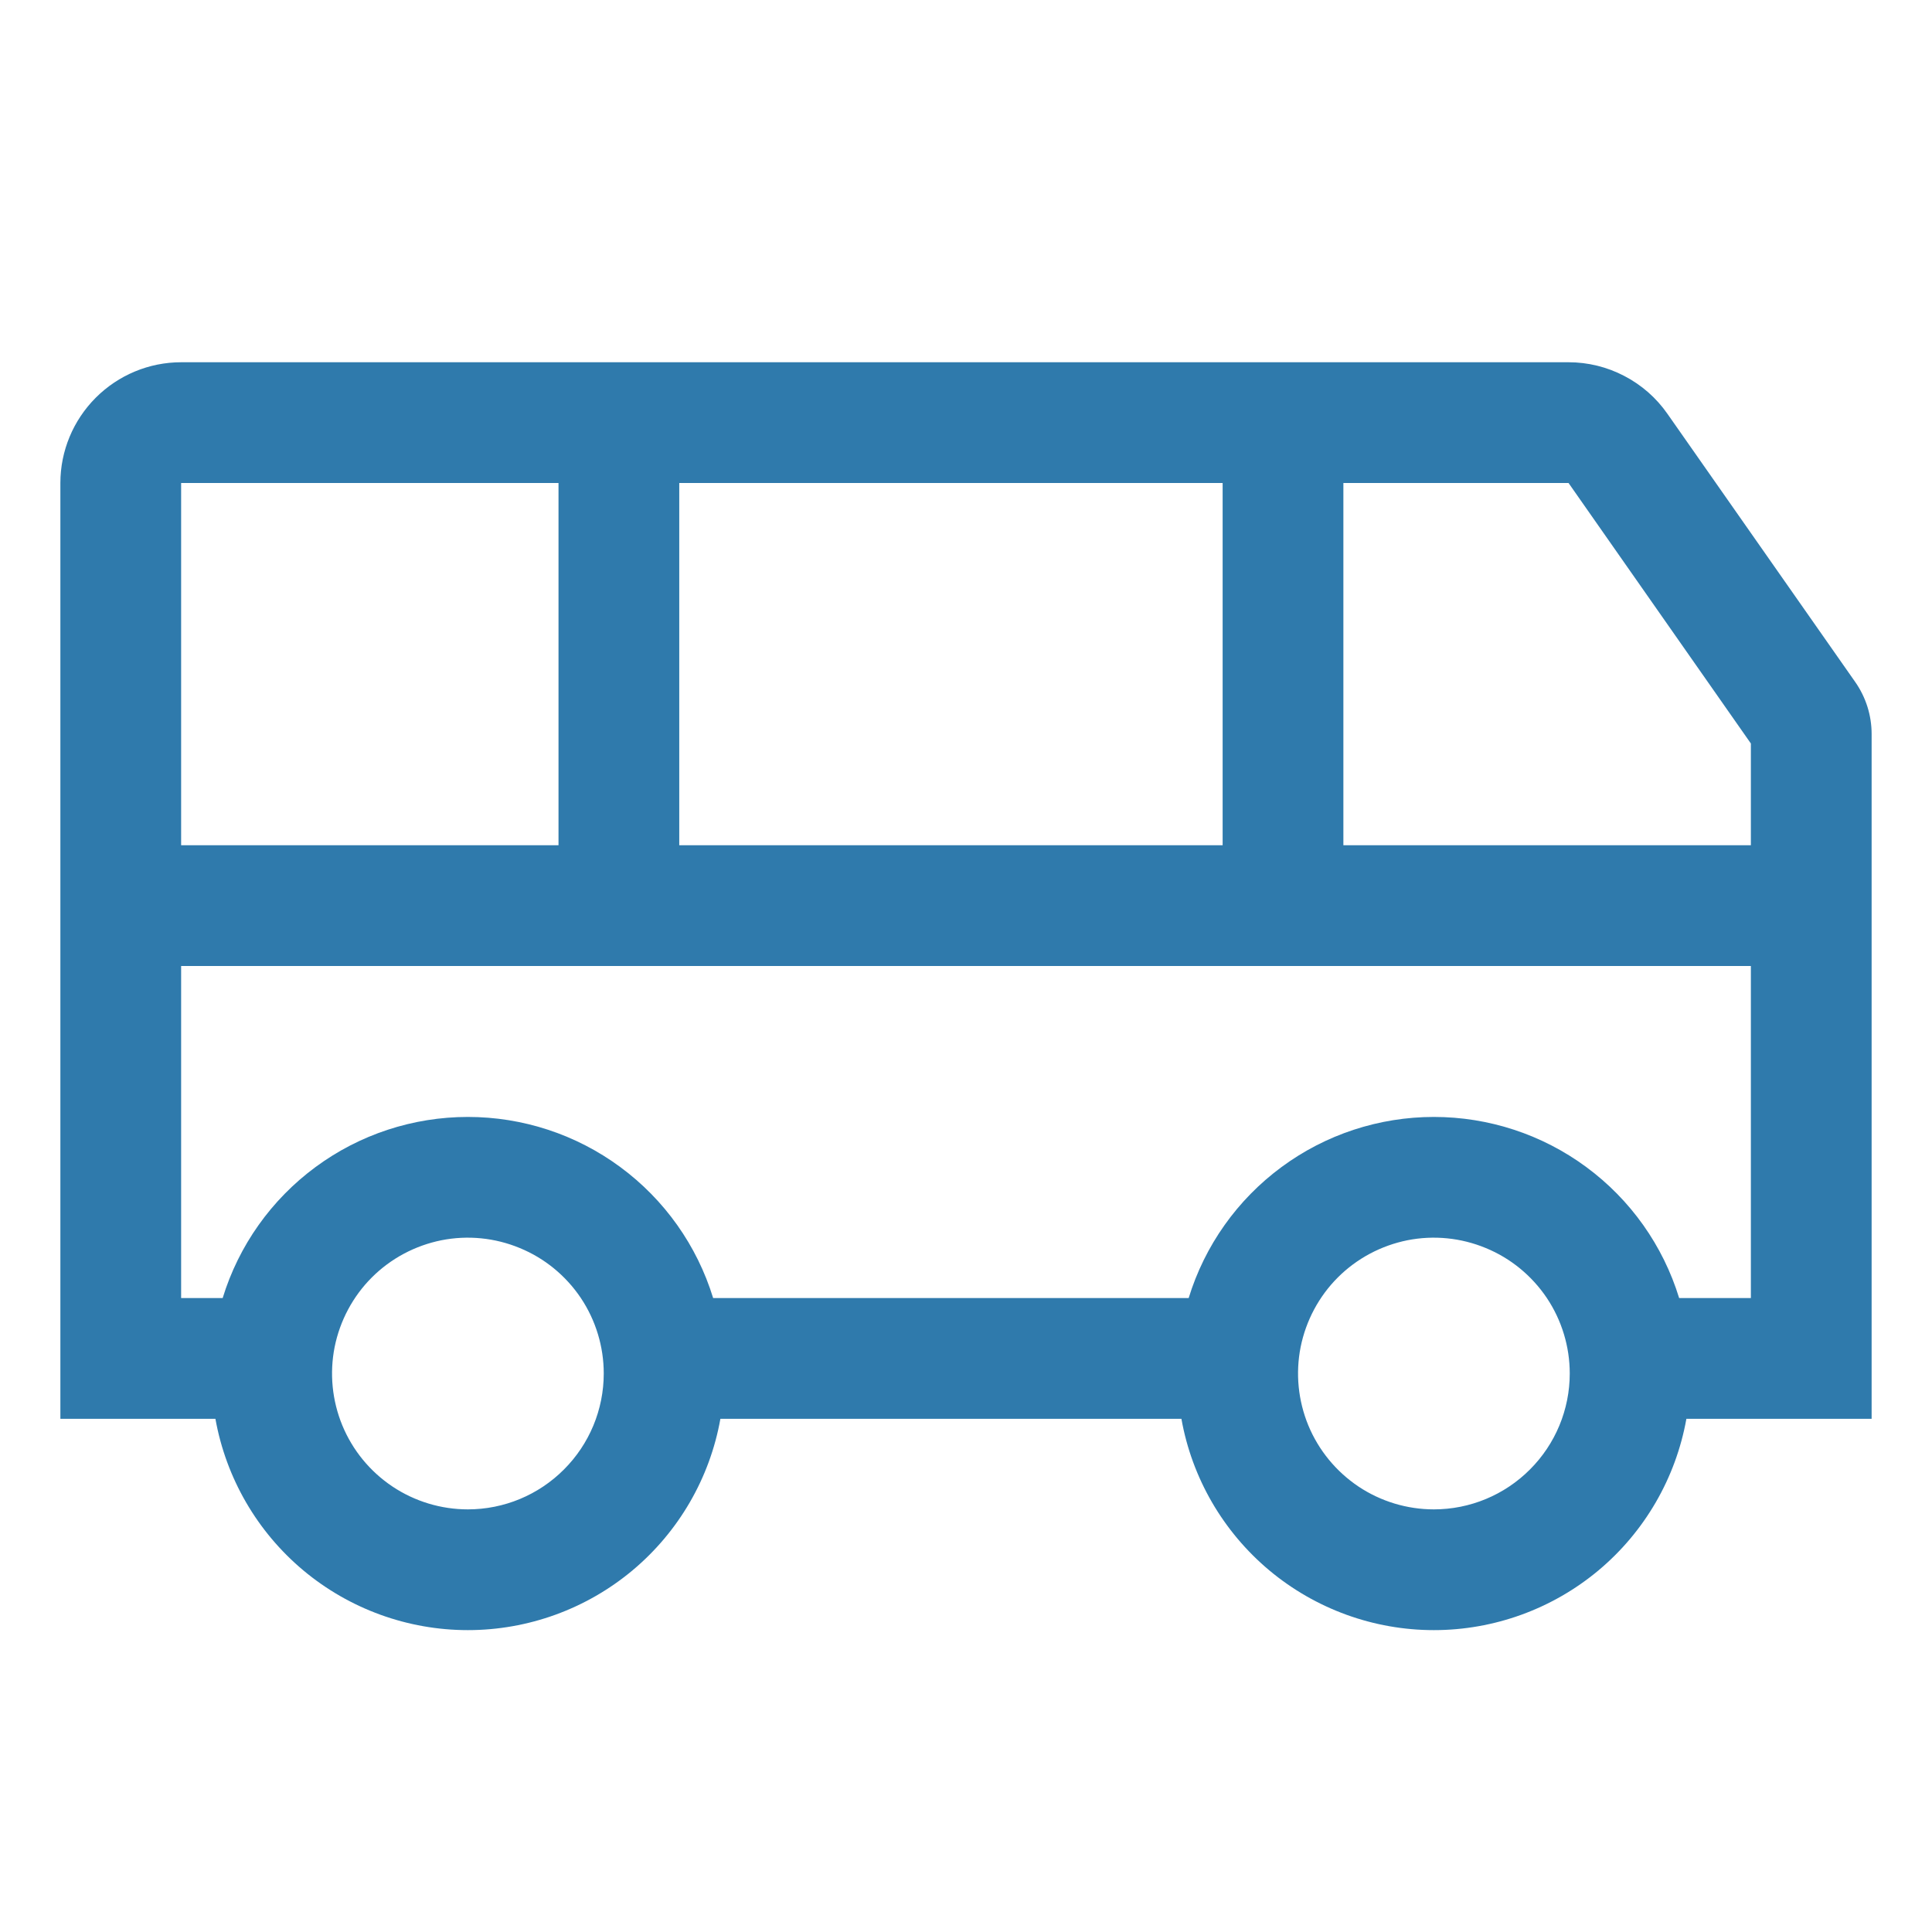<svg width="24" height="24" viewBox="0 0 24 24" fill="none"
  xmlns="http://www.w3.org/2000/svg">
  <path d="M20.713 5.14C20.575 4.942 20.391 4.781 20.177 4.67C19.963 4.558 19.726 4.5 19.485 4.5H2.25C1.852 4.5 1.471 4.659 1.19 4.94C0.909 5.221 0.75 5.602 0.75 6V17.625H2.676C2.808 18.361 3.194 19.027 3.767 19.507C4.341 19.987 5.065 20.25 5.812 20.25C6.56 20.25 7.284 19.987 7.858 19.507C8.431 19.027 8.818 18.361 8.949 17.625H14.676C14.807 18.361 15.194 19.027 15.767 19.507C16.341 19.987 17.065 20.25 17.812 20.25C18.56 20.25 19.284 19.987 19.858 19.507C20.431 19.027 20.817 18.361 20.949 17.625H23.25V9.118C23.25 8.887 23.179 8.662 23.047 8.473L20.713 5.14ZM8.438 6H15.188V10.5H8.438V6ZM2.25 6H6.938V10.5H2.25V6ZM5.812 18.75C5.479 18.75 5.152 18.651 4.875 18.466C4.597 18.28 4.381 18.017 4.253 17.708C4.126 17.4 4.092 17.061 4.157 16.733C4.223 16.406 4.383 16.105 4.619 15.869C4.855 15.633 5.156 15.473 5.483 15.407C5.811 15.342 6.15 15.376 6.458 15.504C6.767 15.631 7.03 15.848 7.216 16.125C7.401 16.402 7.5 16.729 7.5 17.062C7.5 17.51 7.322 17.939 7.005 18.255C6.689 18.572 6.26 18.75 5.812 18.75ZM17.812 18.75C17.479 18.75 17.152 18.651 16.875 18.466C16.598 18.28 16.381 18.017 16.253 17.708C16.126 17.4 16.092 17.061 16.157 16.733C16.223 16.406 16.383 16.105 16.619 15.869C16.855 15.633 17.156 15.473 17.483 15.407C17.811 15.342 18.15 15.376 18.458 15.504C18.767 15.631 19.03 15.848 19.216 16.125C19.401 16.402 19.5 16.729 19.5 17.062C19.5 17.51 19.322 17.939 19.005 18.255C18.689 18.572 18.26 18.75 17.812 18.75ZM21.75 16.125H20.859C20.659 15.473 20.255 14.903 19.706 14.498C19.158 14.093 18.494 13.875 17.812 13.875C17.131 13.875 16.467 14.093 15.919 14.498C15.37 14.903 14.966 15.473 14.766 16.125H8.859C8.659 15.473 8.255 14.903 7.706 14.498C7.158 14.093 6.494 13.875 5.812 13.875C5.131 13.875 4.467 14.093 3.919 14.498C3.37 14.903 2.966 15.473 2.766 16.125H2.25V12H21.75V16.125ZM21.75 10.5H16.688V6H19.485L21.75 9.236V10.5Z" fill="#2F7AAC"/>
</svg>

